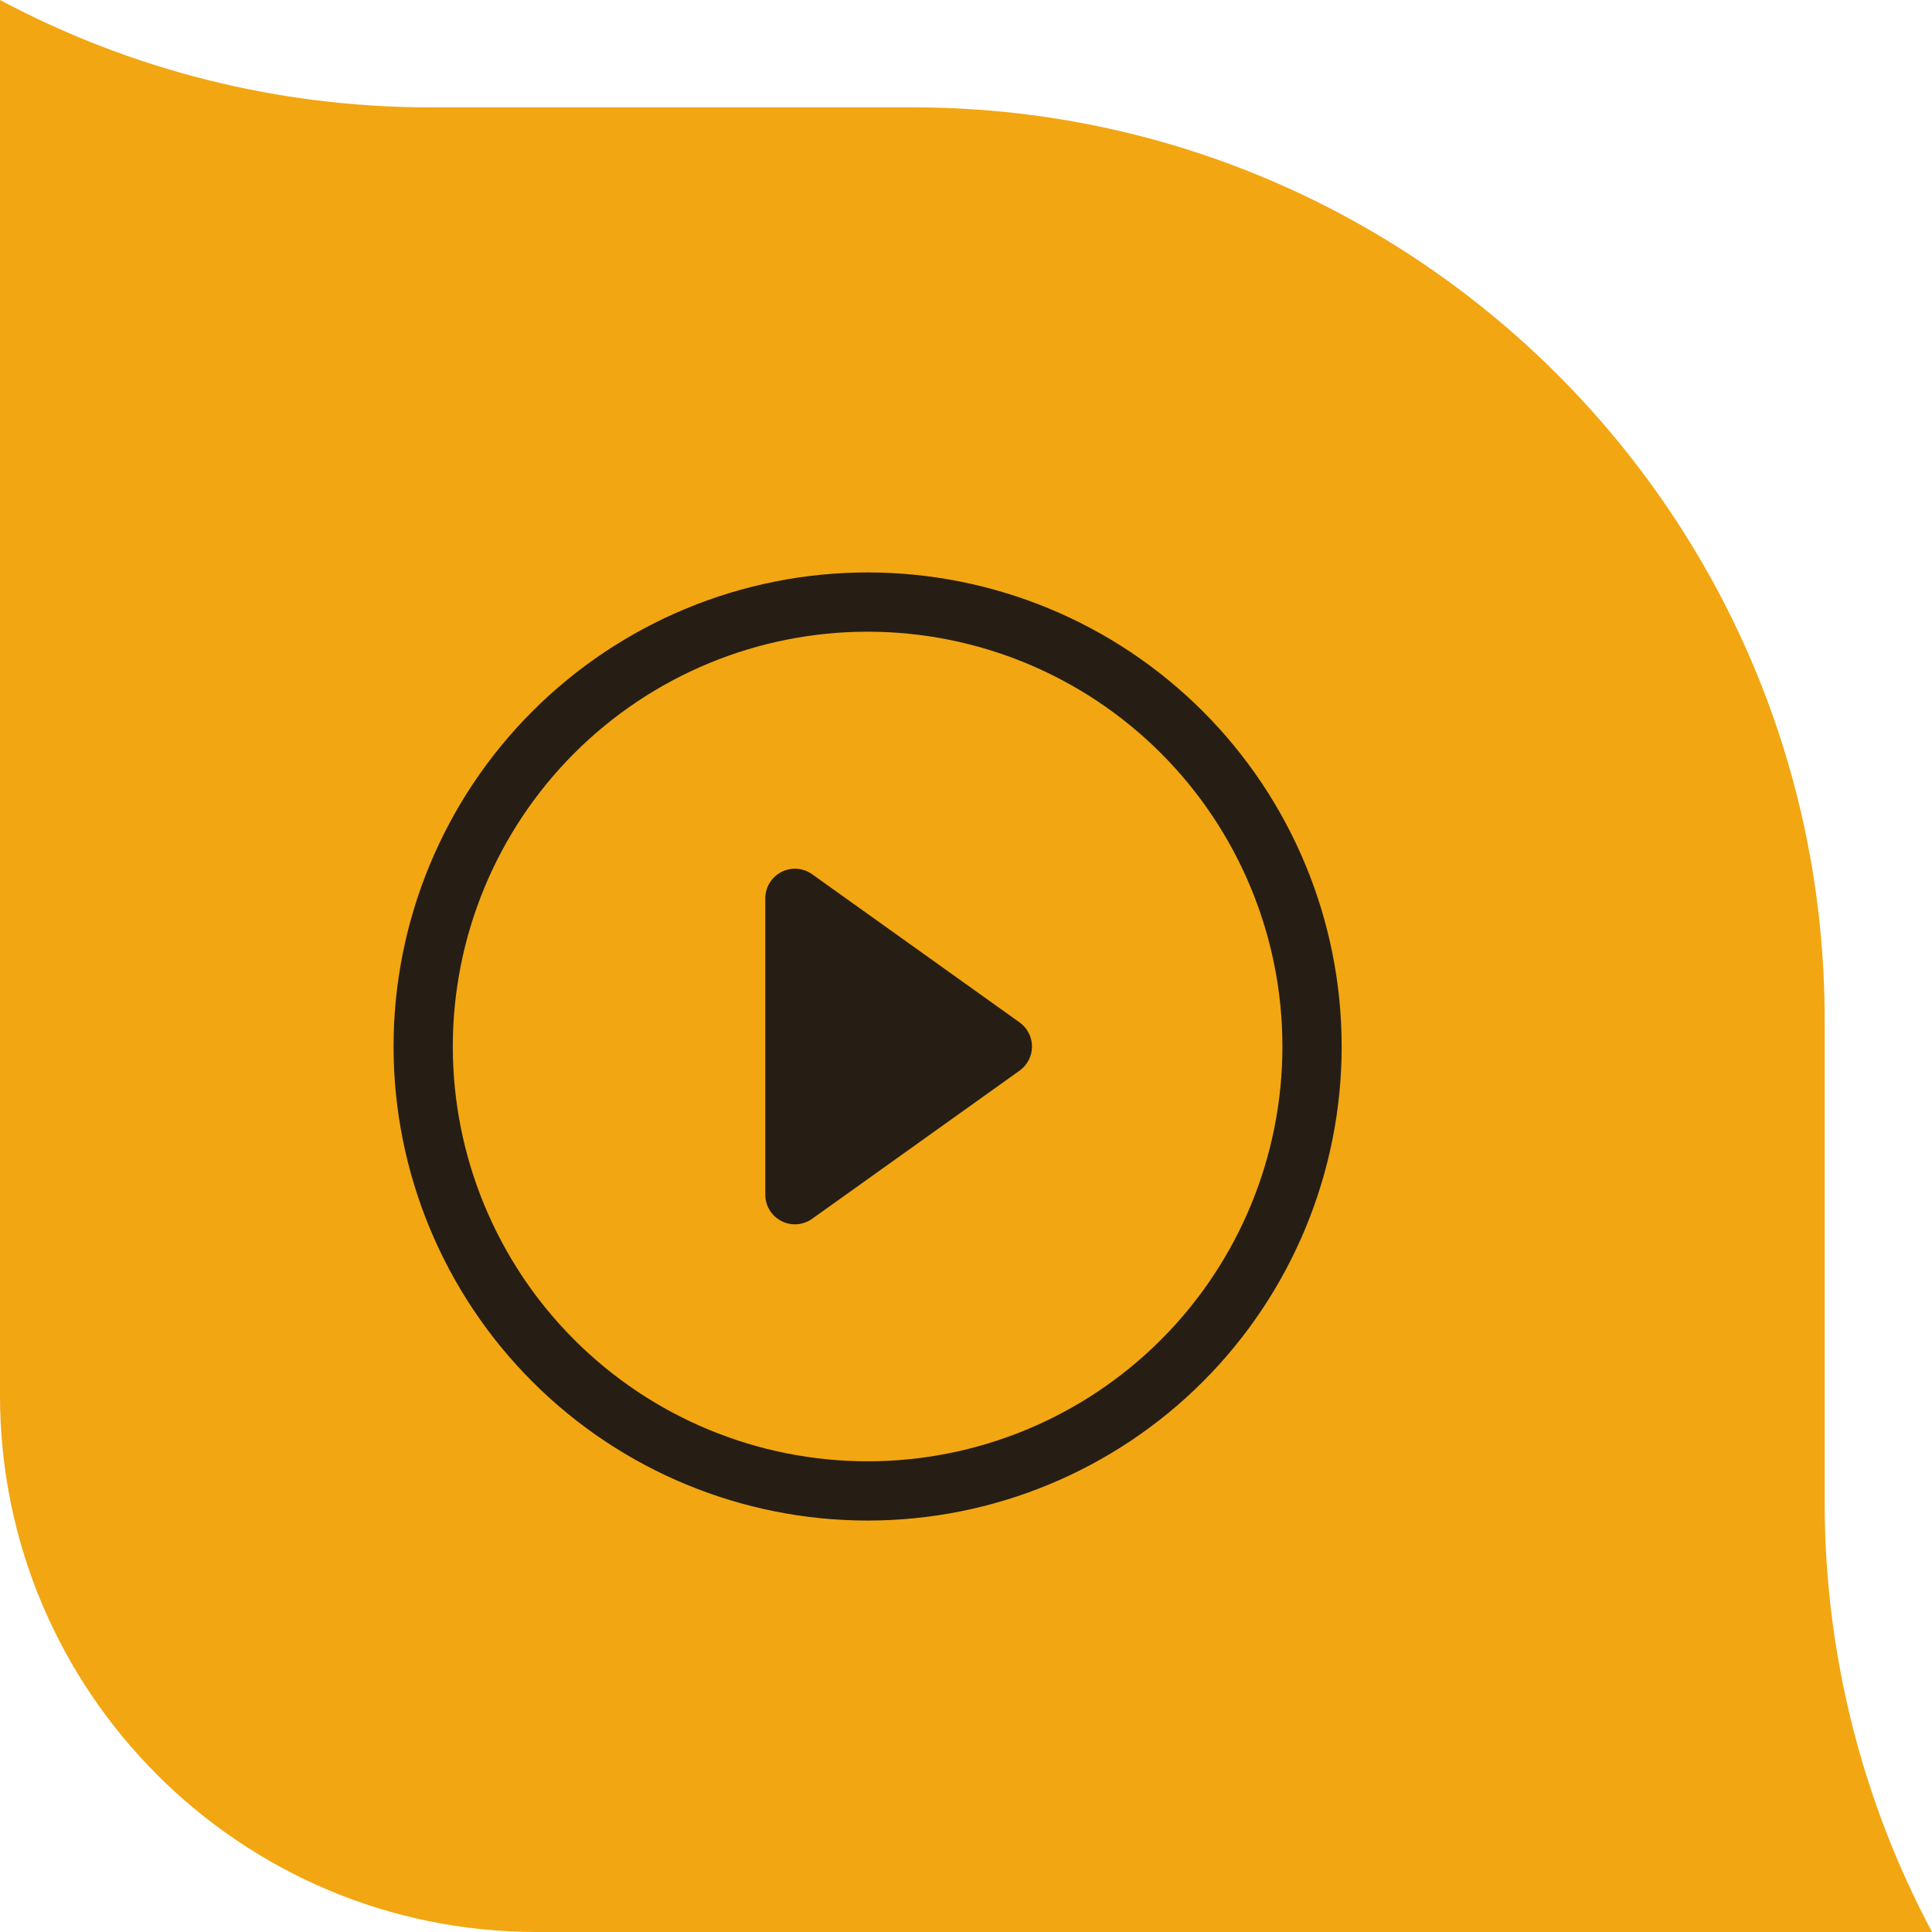 <svg width="108" height="108" viewBox="0 0 108 108" fill="none" xmlns="http://www.w3.org/2000/svg">
<path fill-rule="evenodd" clip-rule="evenodd" d="M24 6H51C79.166 6 102 28.833 102 57V84C102 92.448 104.096 100.68 108 108H102H81H30C13.431 108 0 94.569 0 78V27V6V0C7.32 3.904 15.552 6 24 6Z" fill="#F2A612"/>
<path d="M48.5 81.688C42.35 81.688 36.453 79.245 32.104 74.896C27.756 70.547 25.312 64.65 25.312 58.5C25.312 52.35 27.756 46.453 32.104 42.104C36.453 37.755 42.35 35.312 48.5 35.312C54.65 35.312 60.547 37.755 64.896 42.104C69.245 46.453 71.688 52.35 71.688 58.5C71.688 64.65 69.245 70.547 64.896 74.896C60.547 79.245 54.65 81.688 48.5 81.688ZM48.5 85C55.528 85 62.269 82.208 67.238 77.238C72.208 72.269 75 65.528 75 58.5C75 51.472 72.208 44.731 67.238 39.762C62.269 34.792 55.528 32 48.5 32C41.472 32 34.731 34.792 29.762 39.762C24.792 44.731 22 51.472 22 58.5C22 65.528 24.792 72.269 29.762 77.238C34.731 82.208 41.472 85 48.5 85Z" fill="#261E15"/>
<path d="M43.678 48.746C43.949 48.606 44.254 48.544 44.557 48.566C44.861 48.589 45.153 48.694 45.401 48.872L56.995 57.153C57.209 57.306 57.384 57.508 57.505 57.743C57.626 57.977 57.689 58.237 57.689 58.501C57.689 58.765 57.626 59.025 57.505 59.259C57.384 59.494 57.209 59.696 56.995 59.849L45.401 68.13C45.153 68.308 44.861 68.413 44.558 68.436C44.254 68.458 43.95 68.396 43.679 68.256C43.408 68.117 43.181 67.906 43.023 67.646C42.864 67.386 42.781 67.087 42.781 66.782V50.22C42.78 49.915 42.864 49.617 43.022 49.357C43.181 49.097 43.408 48.885 43.678 48.746Z" fill="#261E15"/>
</svg>
